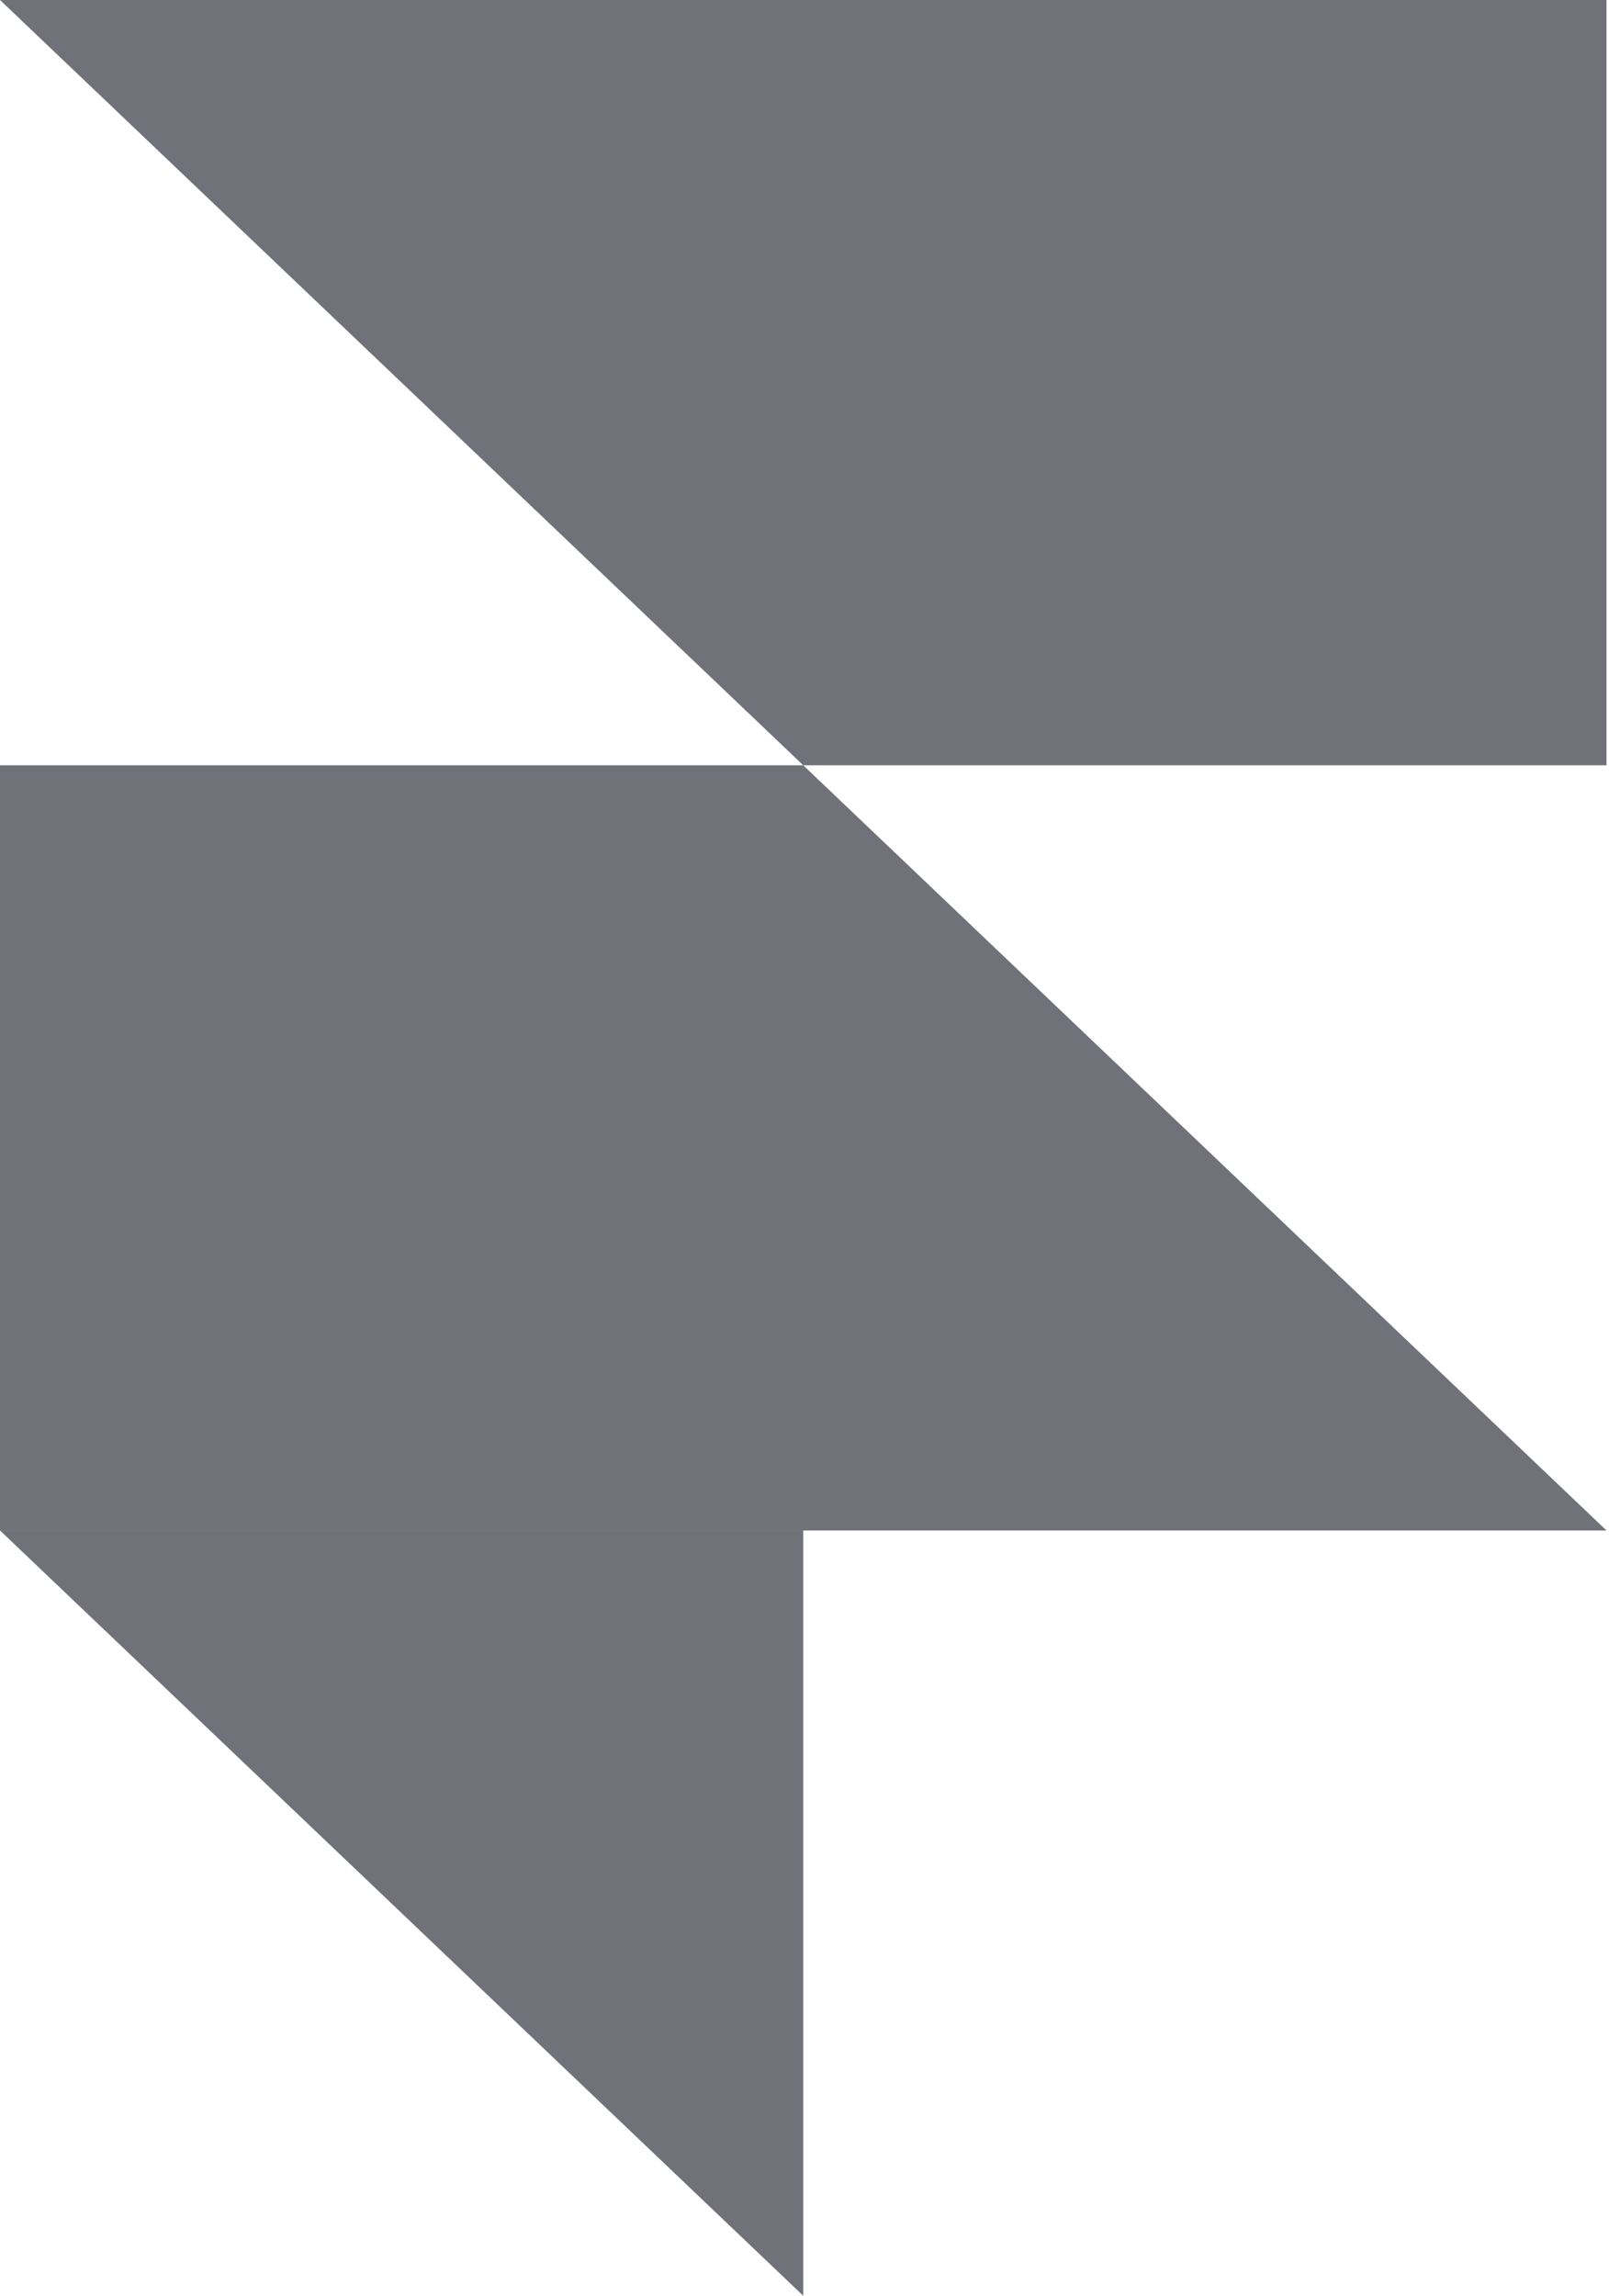 <?xml version="1.0" encoding="utf-8"?>
<svg xmlns="http://www.w3.org/2000/svg" fill="none" height="100%" overflow="visible" preserveAspectRatio="none" style="display: block;" viewBox="0 0 12 17" width="100%">
<g id="Union">
<path d="M5.95 5.667L0 0H11.9V5.667H5.95Z" fill="#71717A"/>
<path d="M5.95 5.667L0 5.667V11.333H11.9L5.95 5.667Z" fill="#71717A"/>
<path d="M0 11.333L5.95 11.333V17L0 11.333Z" fill="#71717A"/>
</g>
</svg>